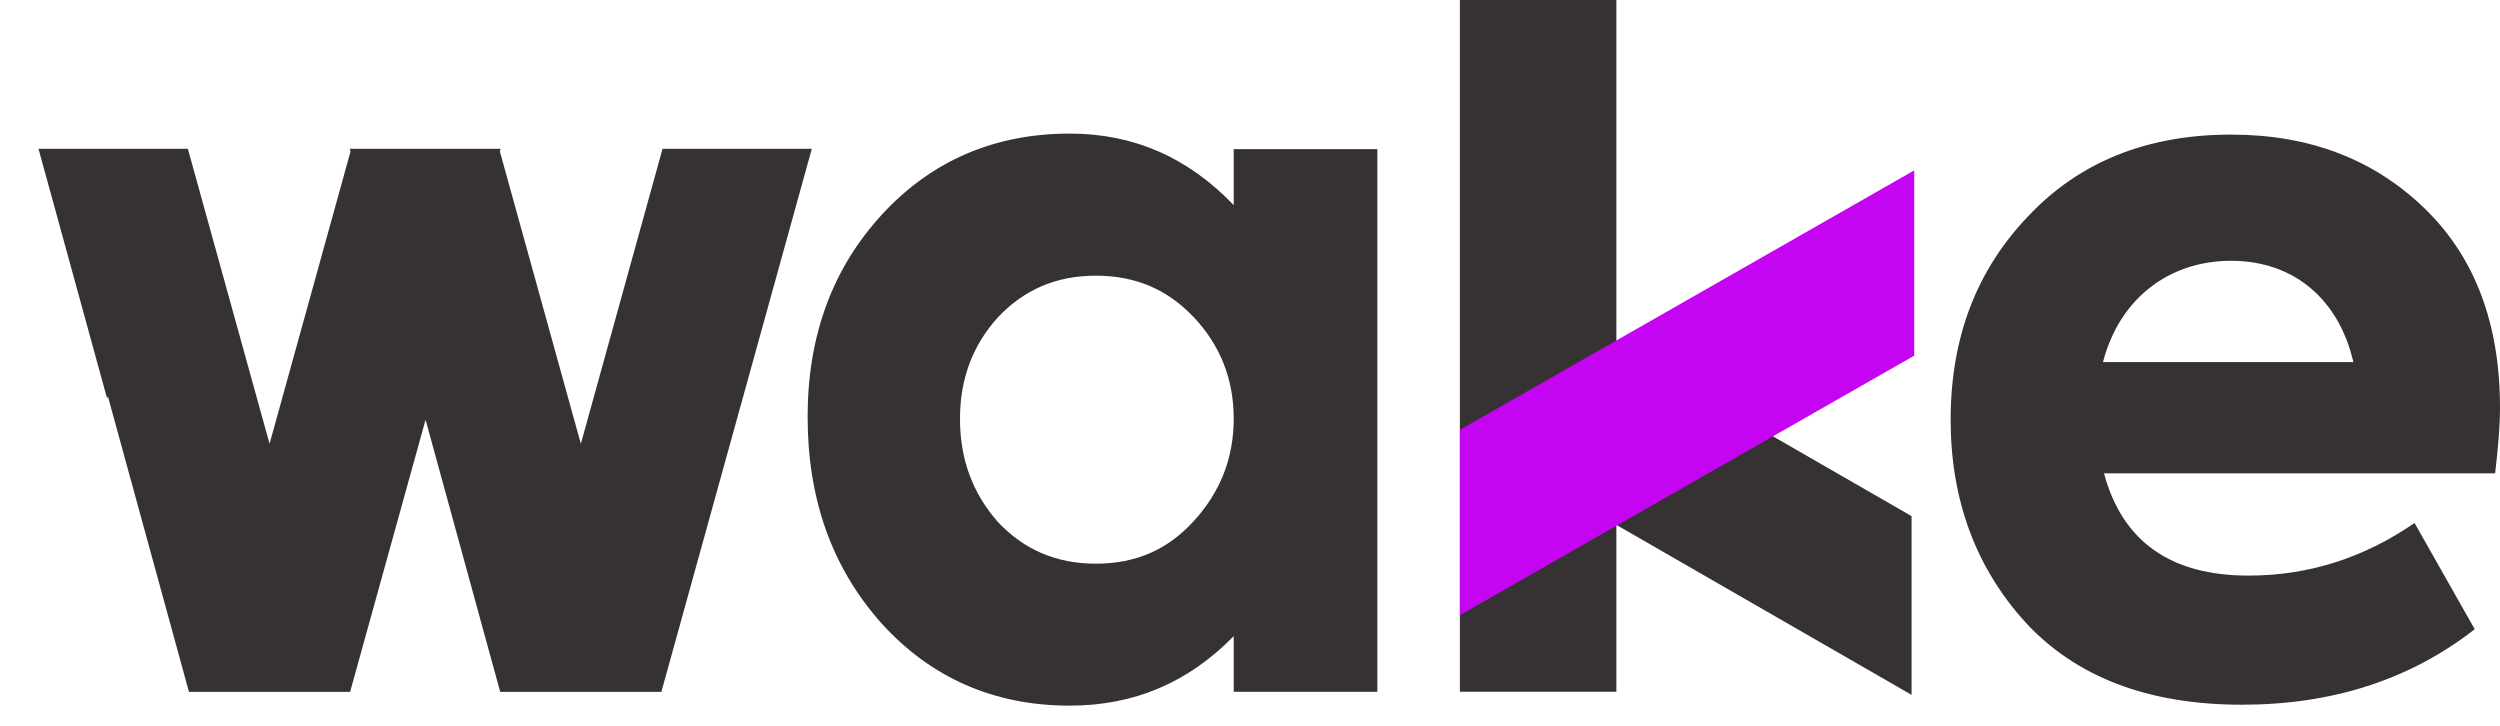 <svg width="62" height="18" viewBox="0 0 62 18" fill="none" xmlns="http://www.w3.org/2000/svg">
<path d="M40.086 0H36.205V17.155H40.086V0Z" fill="#363233"/>
<path d="M47.407 12.8V17.233L36.23 10.797V6.365L47.407 12.8Z" fill="#363233"/>
<path d="M36.205 10.66V15.256L47.473 8.82V4.225L36.205 10.66Z" fill="#C505F2"/>
<path d="M16.431 3.69L14.405 11.006L12.397 3.757L12.415 3.69H12.377H8.712H8.675L8.693 3.757L6.685 11.006L4.659 3.69H0.955L2.657 9.885L2.675 9.827L4.686 17.158H5.037H5.052H8.496H8.511H8.683L10.554 10.41L12.405 17.158H12.756H12.77H16.215H16.23H16.402L20.133 3.69H16.431Z" fill="#363233"/>
<path d="M24.747 12.945C25.398 13.634 26.192 13.979 27.179 13.979C28.166 13.979 28.96 13.634 29.609 12.919C30.259 12.206 30.596 11.368 30.596 10.383C30.596 9.398 30.259 8.561 29.609 7.871C28.96 7.182 28.165 6.837 27.179 6.837C26.192 6.837 25.398 7.182 24.747 7.871C24.122 8.561 23.808 9.398 23.808 10.383C23.807 11.393 24.121 12.231 24.747 12.945ZM30.596 3.699H34.158V17.157H30.596V15.776C29.465 16.935 28.116 17.5 26.529 17.5C24.651 17.5 23.086 16.811 21.859 15.456C20.631 14.077 20.029 12.377 20.029 10.333C20.029 8.312 20.655 6.638 21.884 5.308C23.111 3.979 24.675 3.313 26.529 3.313C28.118 3.313 29.465 3.905 30.596 5.087V3.699Z" fill="#363233"/>
<path d="M52.154 8.98H58.364C58.003 7.428 56.895 6.468 55.331 6.468C53.791 6.468 52.564 7.403 52.154 8.98ZM61.879 11.738H52.179C52.636 13.437 53.84 14.275 55.765 14.275C57.257 14.275 58.628 13.833 59.881 12.97L61.373 15.605C59.761 16.861 57.836 17.477 55.597 17.477C53.263 17.477 51.481 16.787 50.229 15.432C49.002 14.077 48.376 12.403 48.376 10.408C48.376 8.364 49.025 6.689 50.302 5.359C51.578 4.004 53.263 3.338 55.332 3.338C57.282 3.338 58.871 3.954 60.122 5.161C61.373 6.368 62 8.018 62 10.112C61.999 10.581 61.952 11.123 61.879 11.738Z" fill="#363233"/>
</svg>
